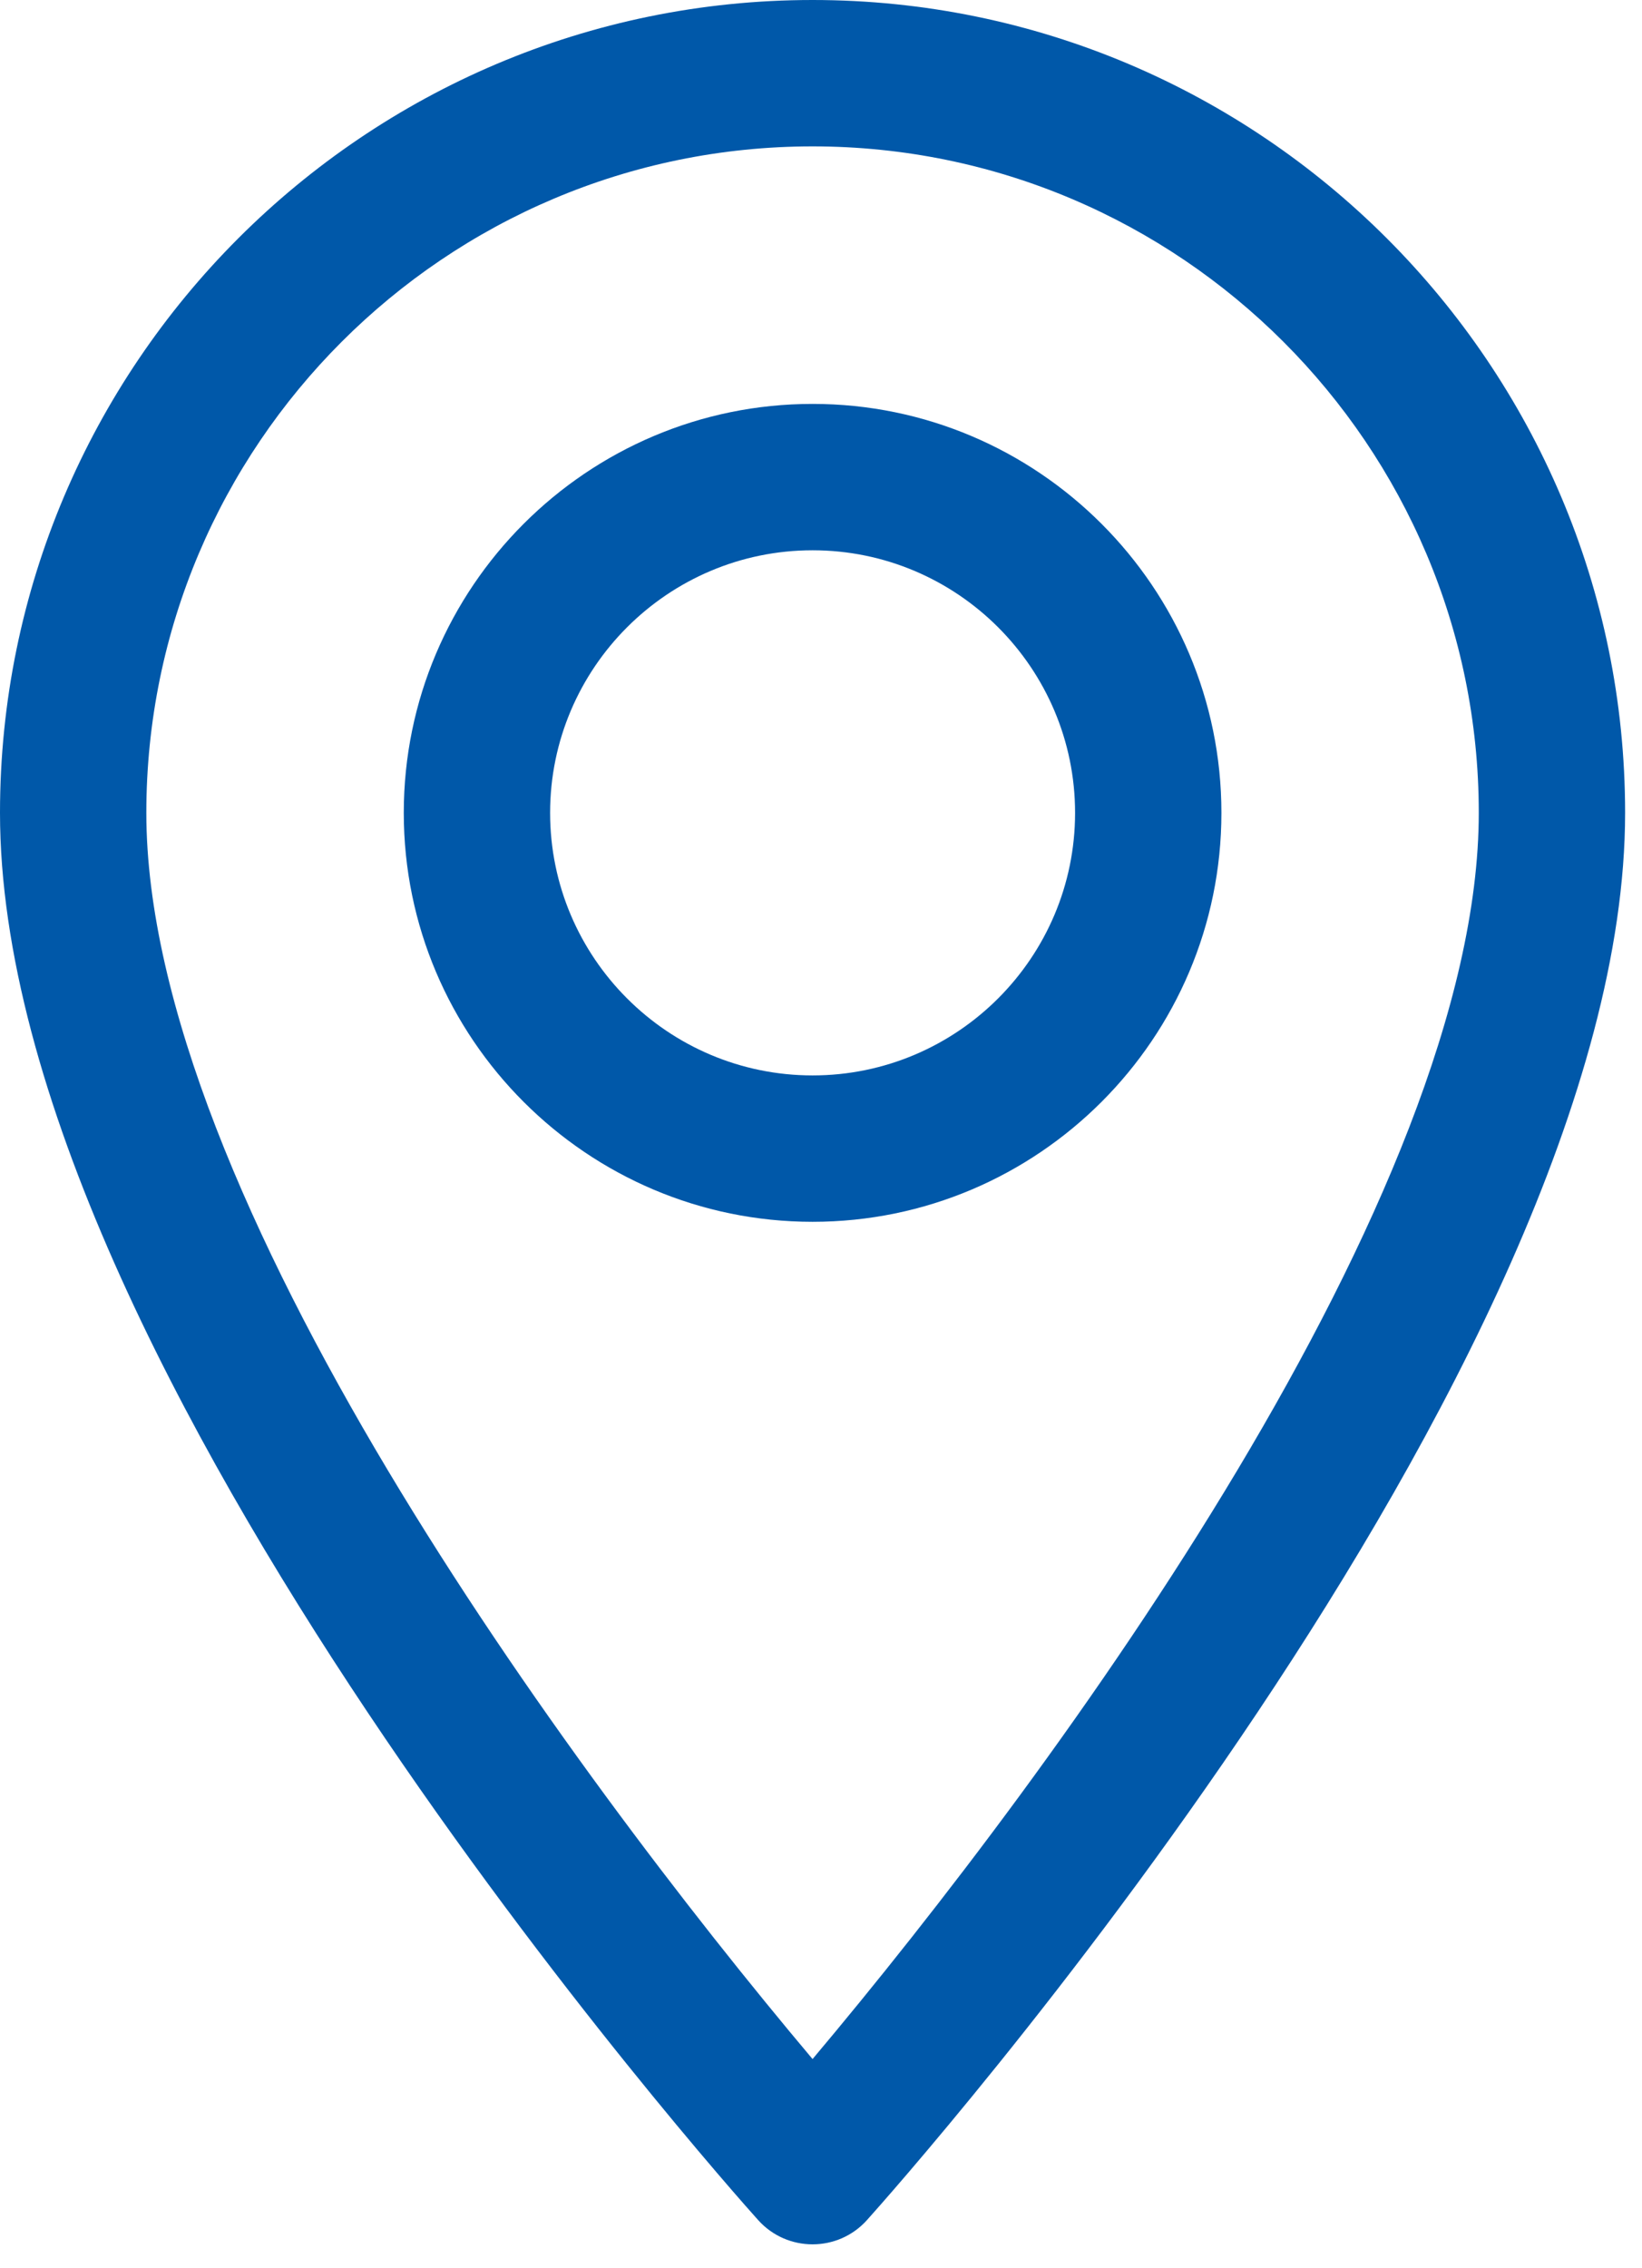 <svg width="42" height="58" viewBox="0 0 42 58" fill="none" xmlns="http://www.w3.org/2000/svg">
<path d="M20.784 0C9.324 0 0 9.324 0 20.784C0 35.006 18.6 55.886 19.392 56.768C20.135 57.596 21.434 57.595 22.176 56.768C22.968 55.886 41.568 35.006 41.568 20.784C41.568 9.324 32.244 0 20.784 0ZM20.784 52.651C14.524 45.215 3.743 30.545 3.743 20.784C3.743 11.387 11.387 3.743 20.784 3.743C30.181 3.743 37.825 11.387 37.825 20.784C37.825 30.545 27.045 45.213 20.784 52.651Z" fill="#0058A9"/>
<path d="M20.785 10.328C15.019 10.328 10.328 15.019 10.328 20.785C10.328 26.551 15.019 31.242 20.785 31.242C26.551 31.242 31.242 26.551 31.242 20.785C31.242 15.019 26.551 10.328 20.785 10.328ZM20.785 27.499C17.083 27.499 14.071 24.487 14.071 20.785C14.071 17.083 17.083 14.071 20.785 14.071C24.487 14.071 27.499 17.083 27.499 20.785C27.499 24.487 24.487 27.499 20.785 27.499Z" fill="#0058A9"/>
</svg>
